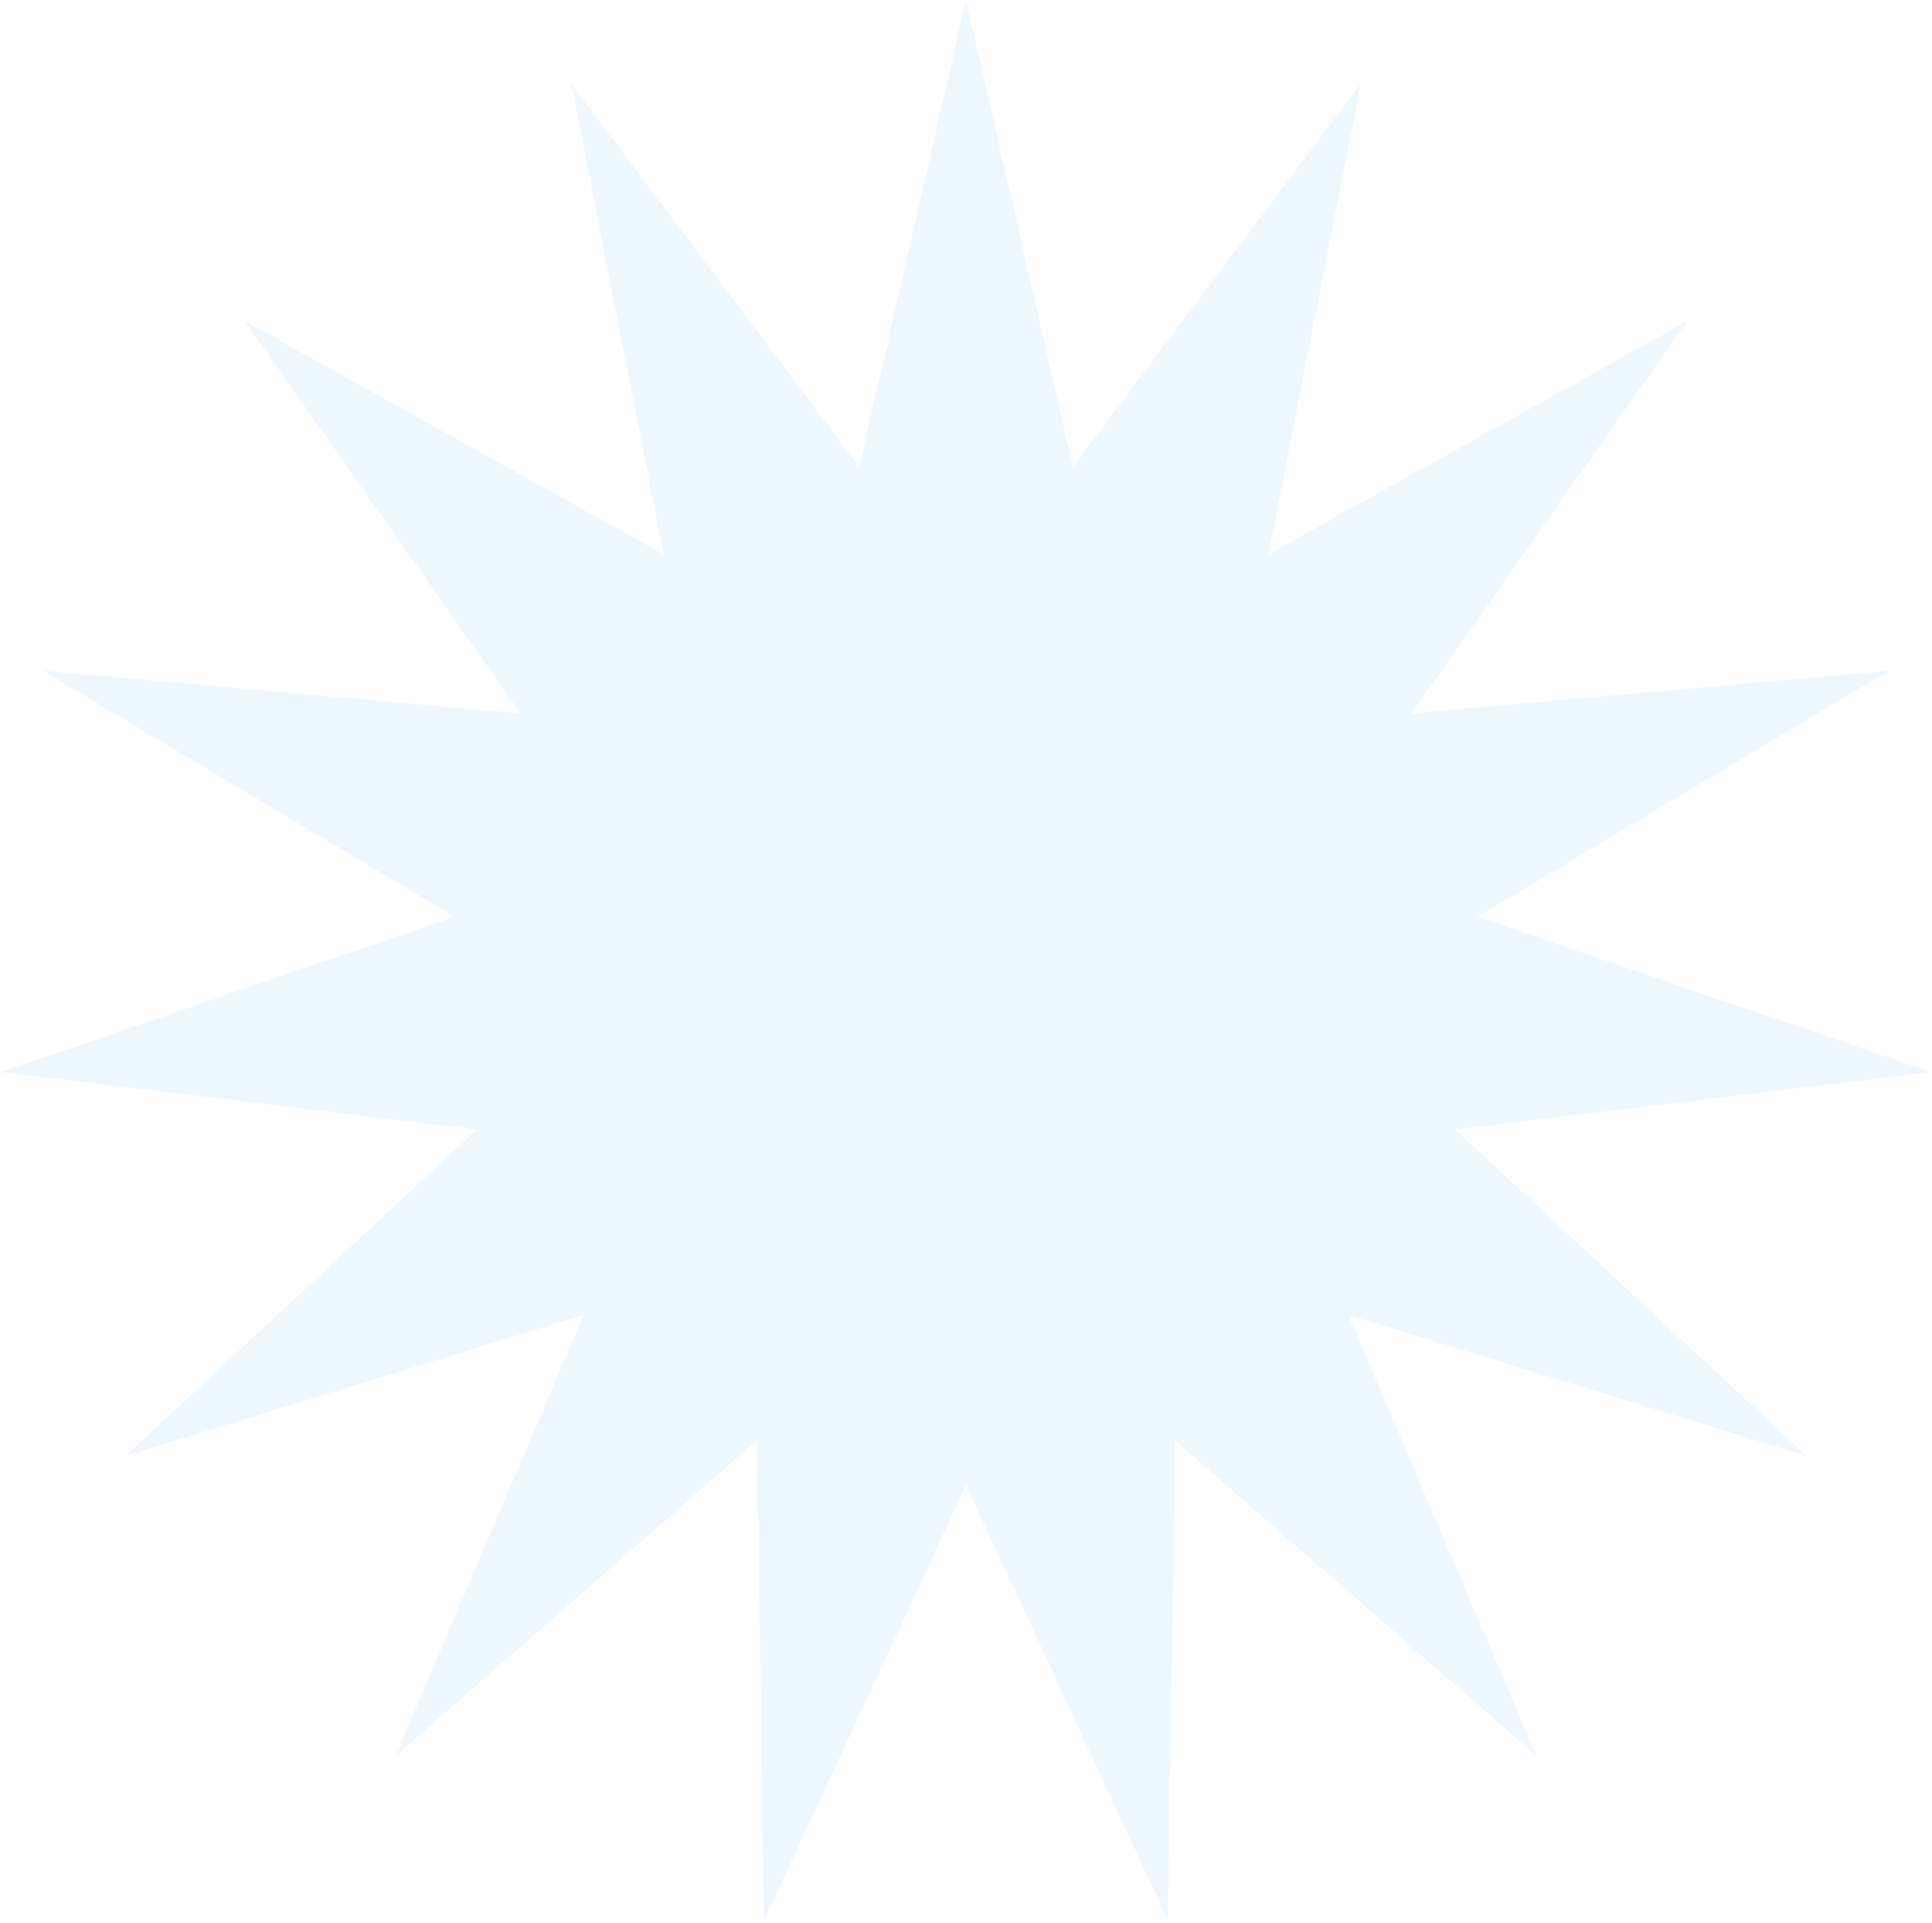 <svg width="433" height="431" viewBox="0 0 433 431" fill="none" xmlns="http://www.w3.org/2000/svg">
<path d="M216.5 0L240.467 104.744L304.965 18.804L284.257 124.241L378.134 71.964L316.331 159.863L423.355 150.289L331.143 205.45L432.809 240.235L326.133 253.122L404.861 326.25L302.166 294.634L344.343 393.461L263.387 322.809L261.721 430.247L216.5 332.775L171.279 430.247L169.613 322.809L88.657 393.461L130.834 294.634L28.14 326.25L106.867 253.122L0.191 240.235L101.856 205.45L9.645 150.289L116.669 159.863L54.866 71.964L148.743 124.241L128.035 18.804L192.533 104.744L216.5 0Z" fill="#50A8FB" fill-opacity="0.09"/>
</svg>
